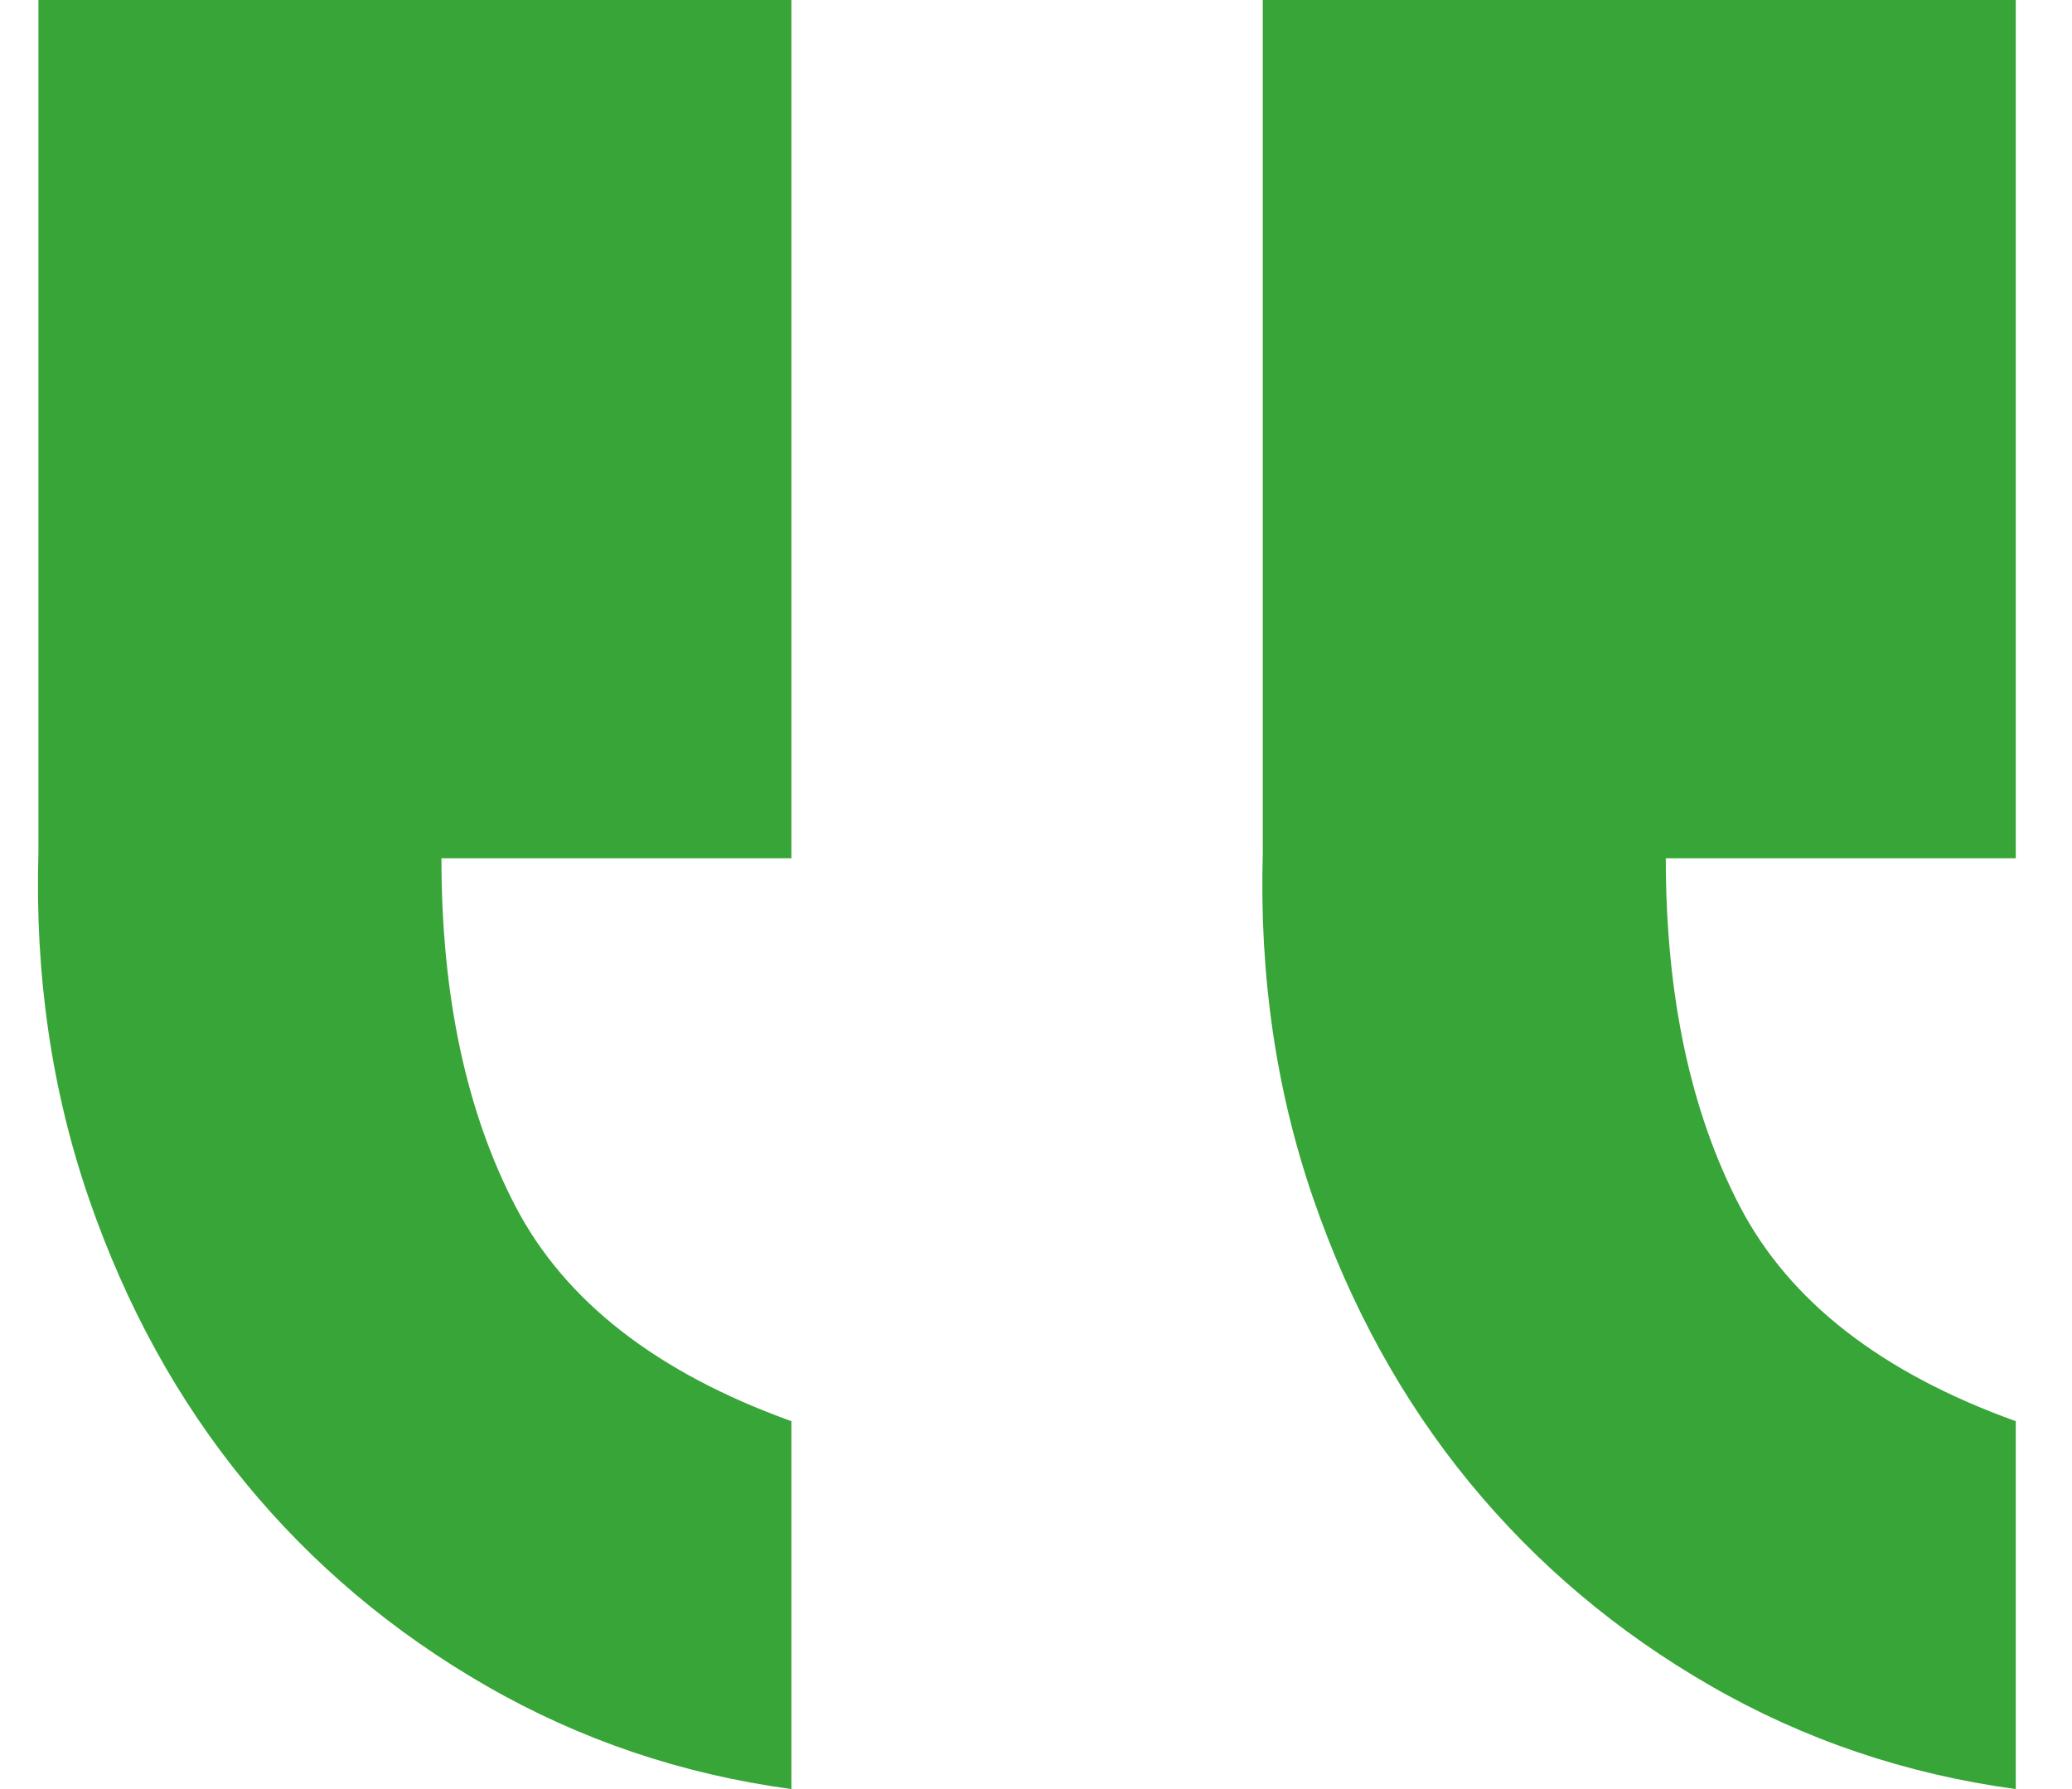 <?xml version="1.0" encoding="UTF-8"?>
<svg width="22px" height="19px" viewBox="0 0 22 19" version="1.1" xmlns="http://www.w3.org/2000/svg" xmlns:xlink="http://www.w3.org/1999/xlink">
    <!-- Generator: Sketch 51.3 (57544) - http://www.bohemiancoding.com/sketch -->
    <title>quote icon</title>
    <desc>Created with Sketch.</desc>
    <defs></defs>
    <g id="Why-v2" stroke="none" stroke-width="1" fill="none" fill-rule="evenodd">
        <g id="Why-Is-the-RIA-Path-Right-For-me" transform="translate(-415, -1070)" fill="#37A538">
            <g id="Group-8" transform="translate(383, 1022)">
                <path d="M31.597,48 L39.592,48 L39.592,57.056 C39.63,58.358 39.451,59.582 39.057,60.726 C38.663,61.87 38.109,62.876 37.396,63.745 C36.683,64.613 35.829,65.333 34.834,65.905 C33.84,66.477 32.761,66.842 31.597,67 L31.597,63.093 C33.023,62.58 33.999,61.821 34.525,60.815 C35.05,59.808 35.313,58.575 35.313,57.115 L31.597,57.115 L31.597,48 Z M44.597,48 L52.592,48 L52.592,57.056 C52.63,58.358 52.451,59.582 52.057,60.726 C51.663,61.87 51.109,62.876 50.396,63.745 C49.683,64.613 48.829,65.333 47.834,65.905 C46.84,66.477 45.761,66.842 44.597,67 L44.597,63.093 C46.023,62.58 46.999,61.821 47.525,60.815 C48.05,59.808 48.313,58.575 48.313,57.115 L44.597,57.115 L44.597,48 Z" id="quote-icon" transform="translate(42.5, 57.5) scale(-1, 1) translate(-42.5, -57.5) "></path>
            </g>
        </g>
    </g>
</svg>